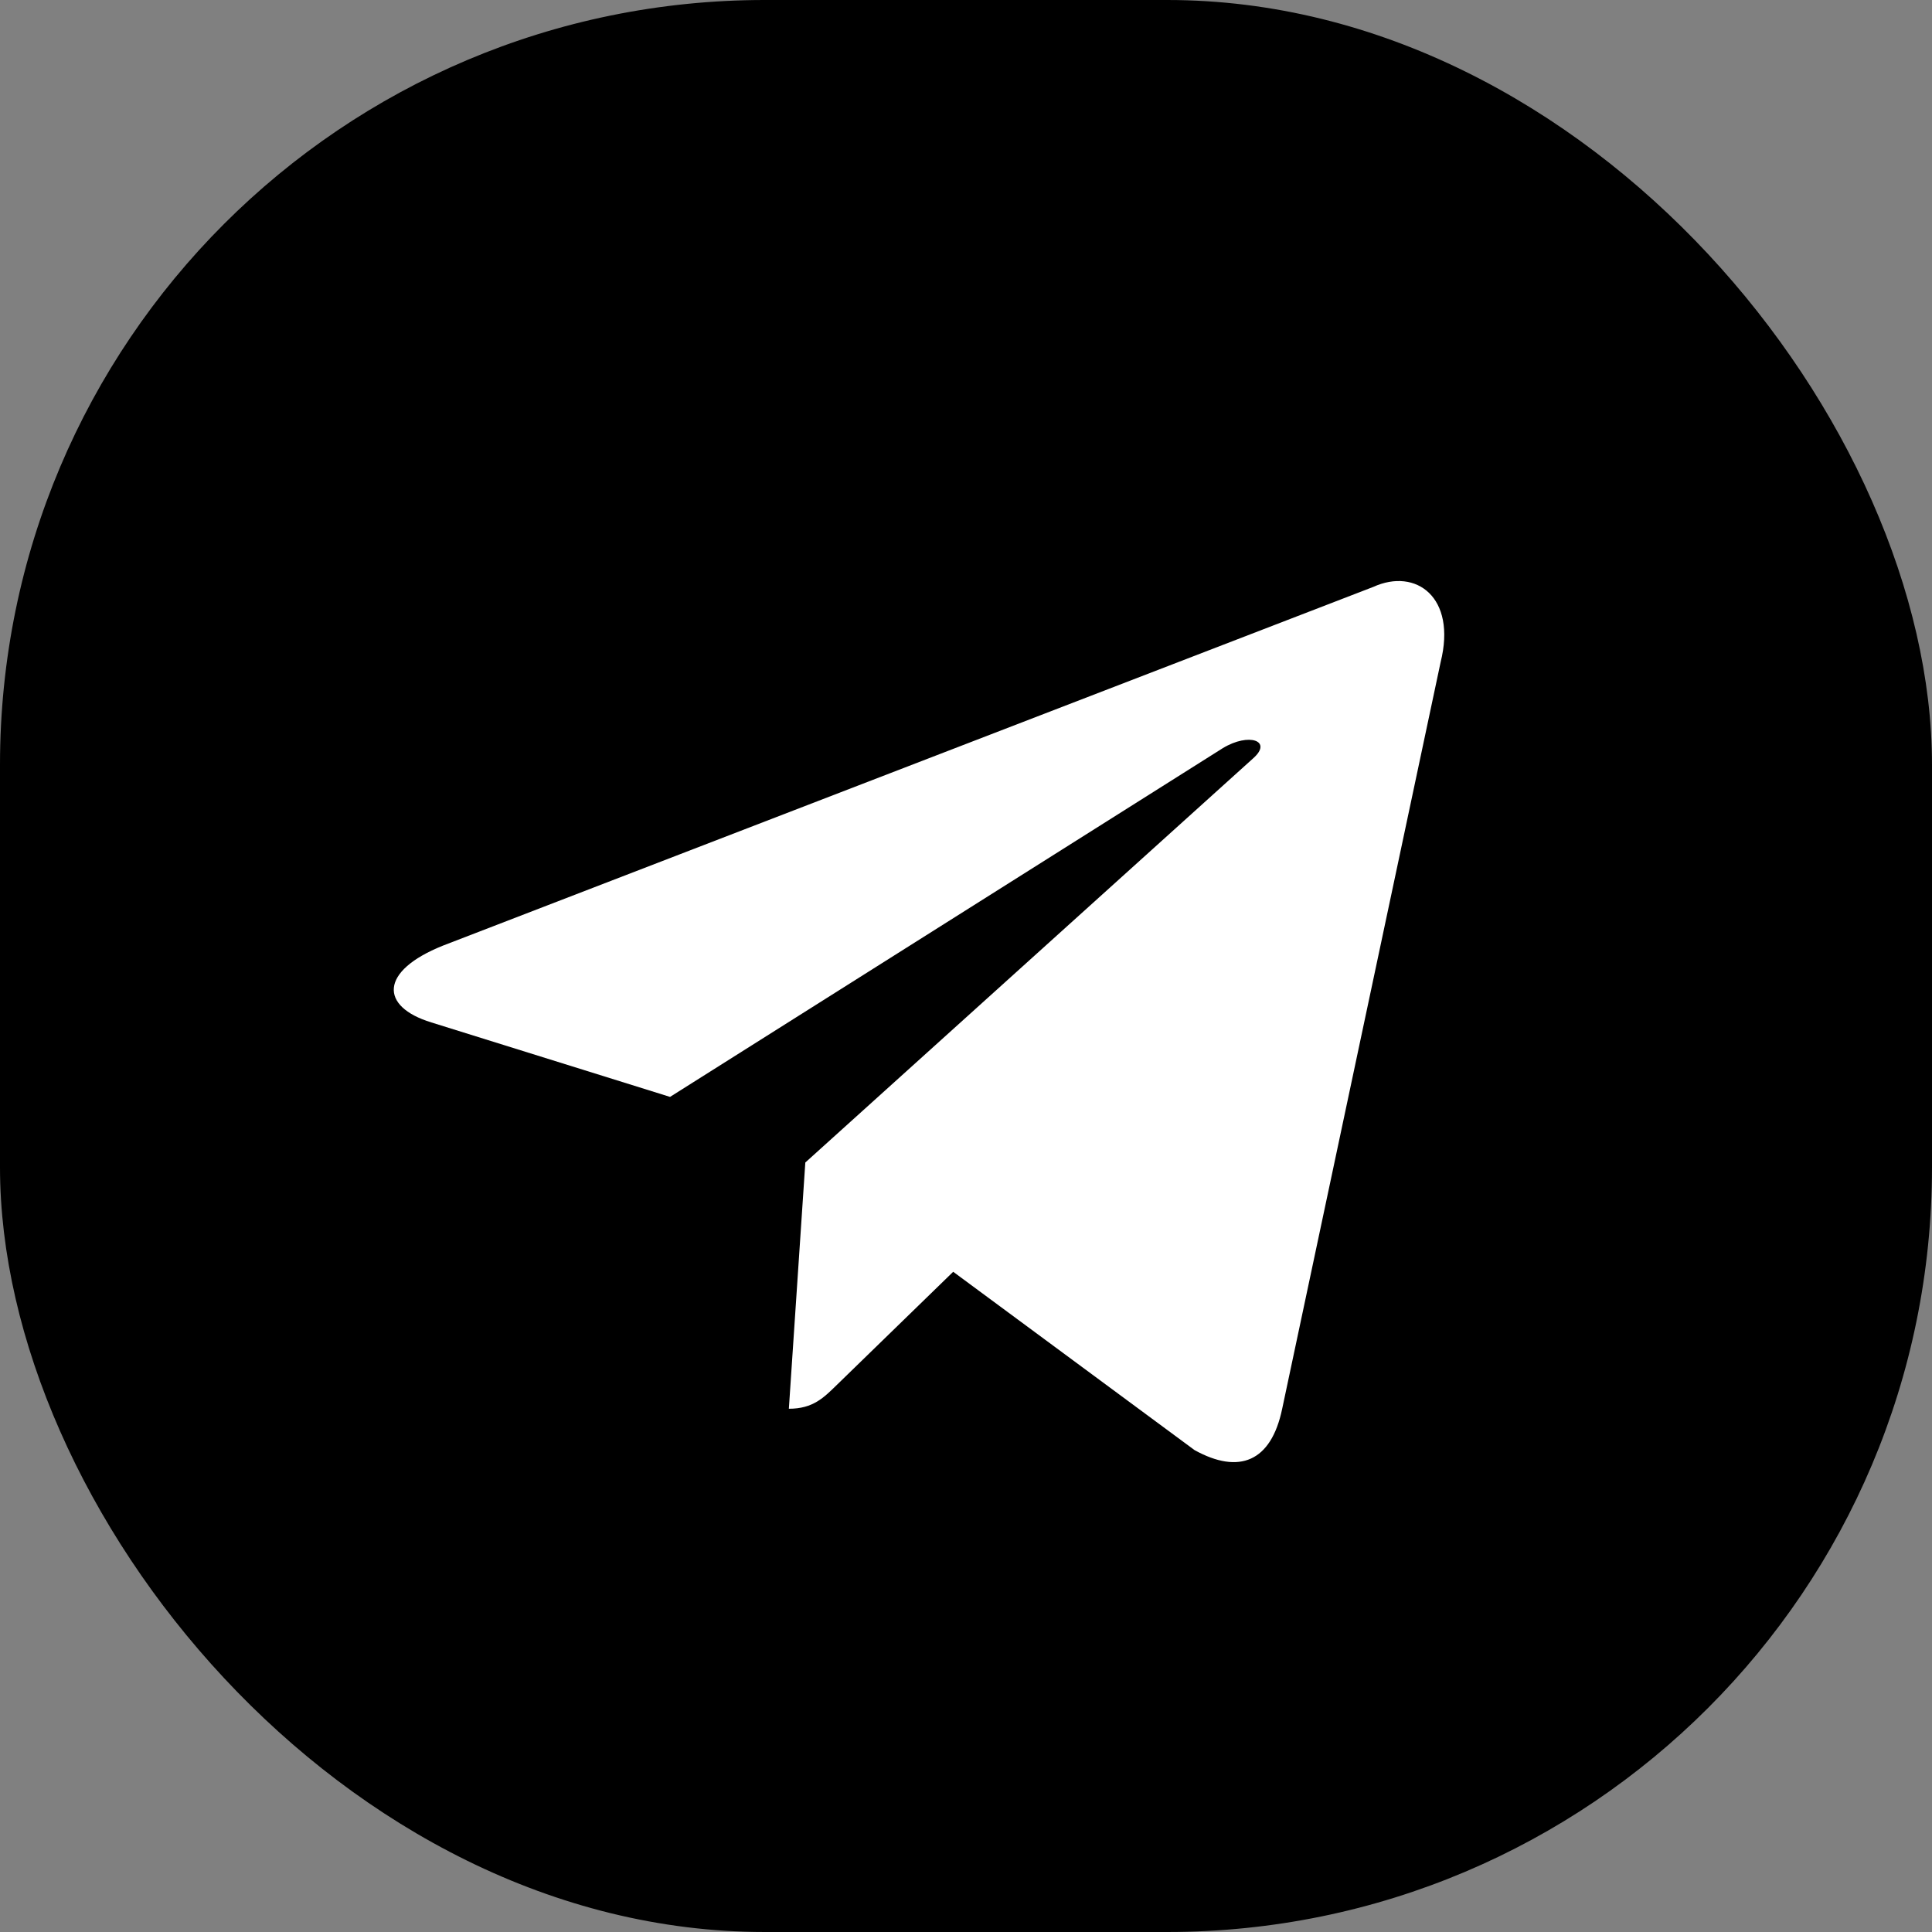 <?xml version="1.0" encoding="UTF-8"?> <svg xmlns="http://www.w3.org/2000/svg" width="48" height="48" viewBox="0 0 48 48" fill="none"><rect x="0" y="0" width="48" height="48" fill="#808080" stroke="none"/> <rect width="48" height="48" rx="19" fill="#3763D4" style="fill:#3763D4;fill:color(display-p3 0.216 0.388 0.831);fill-opacity:1;"></rect> <path d="M20.008 28.882L19.599 35C20.2 35 20.465 34.726 20.799 34.4L23.682 31.597L29.679 36.028C30.783 36.637 31.58 36.322 31.855 35.003L35.792 16.451C36.195 14.834 35.176 14.101 34.12 14.581L11.002 23.495C9.424 24.128 9.433 25.008 10.714 25.401L16.647 27.252L30.381 18.587C31.03 18.194 31.625 18.405 31.136 18.839L20.008 28.882L20.008 28.882Z" fill="white" style="fill:white;fill:white;fill-opacity:1;"></path> </svg> 